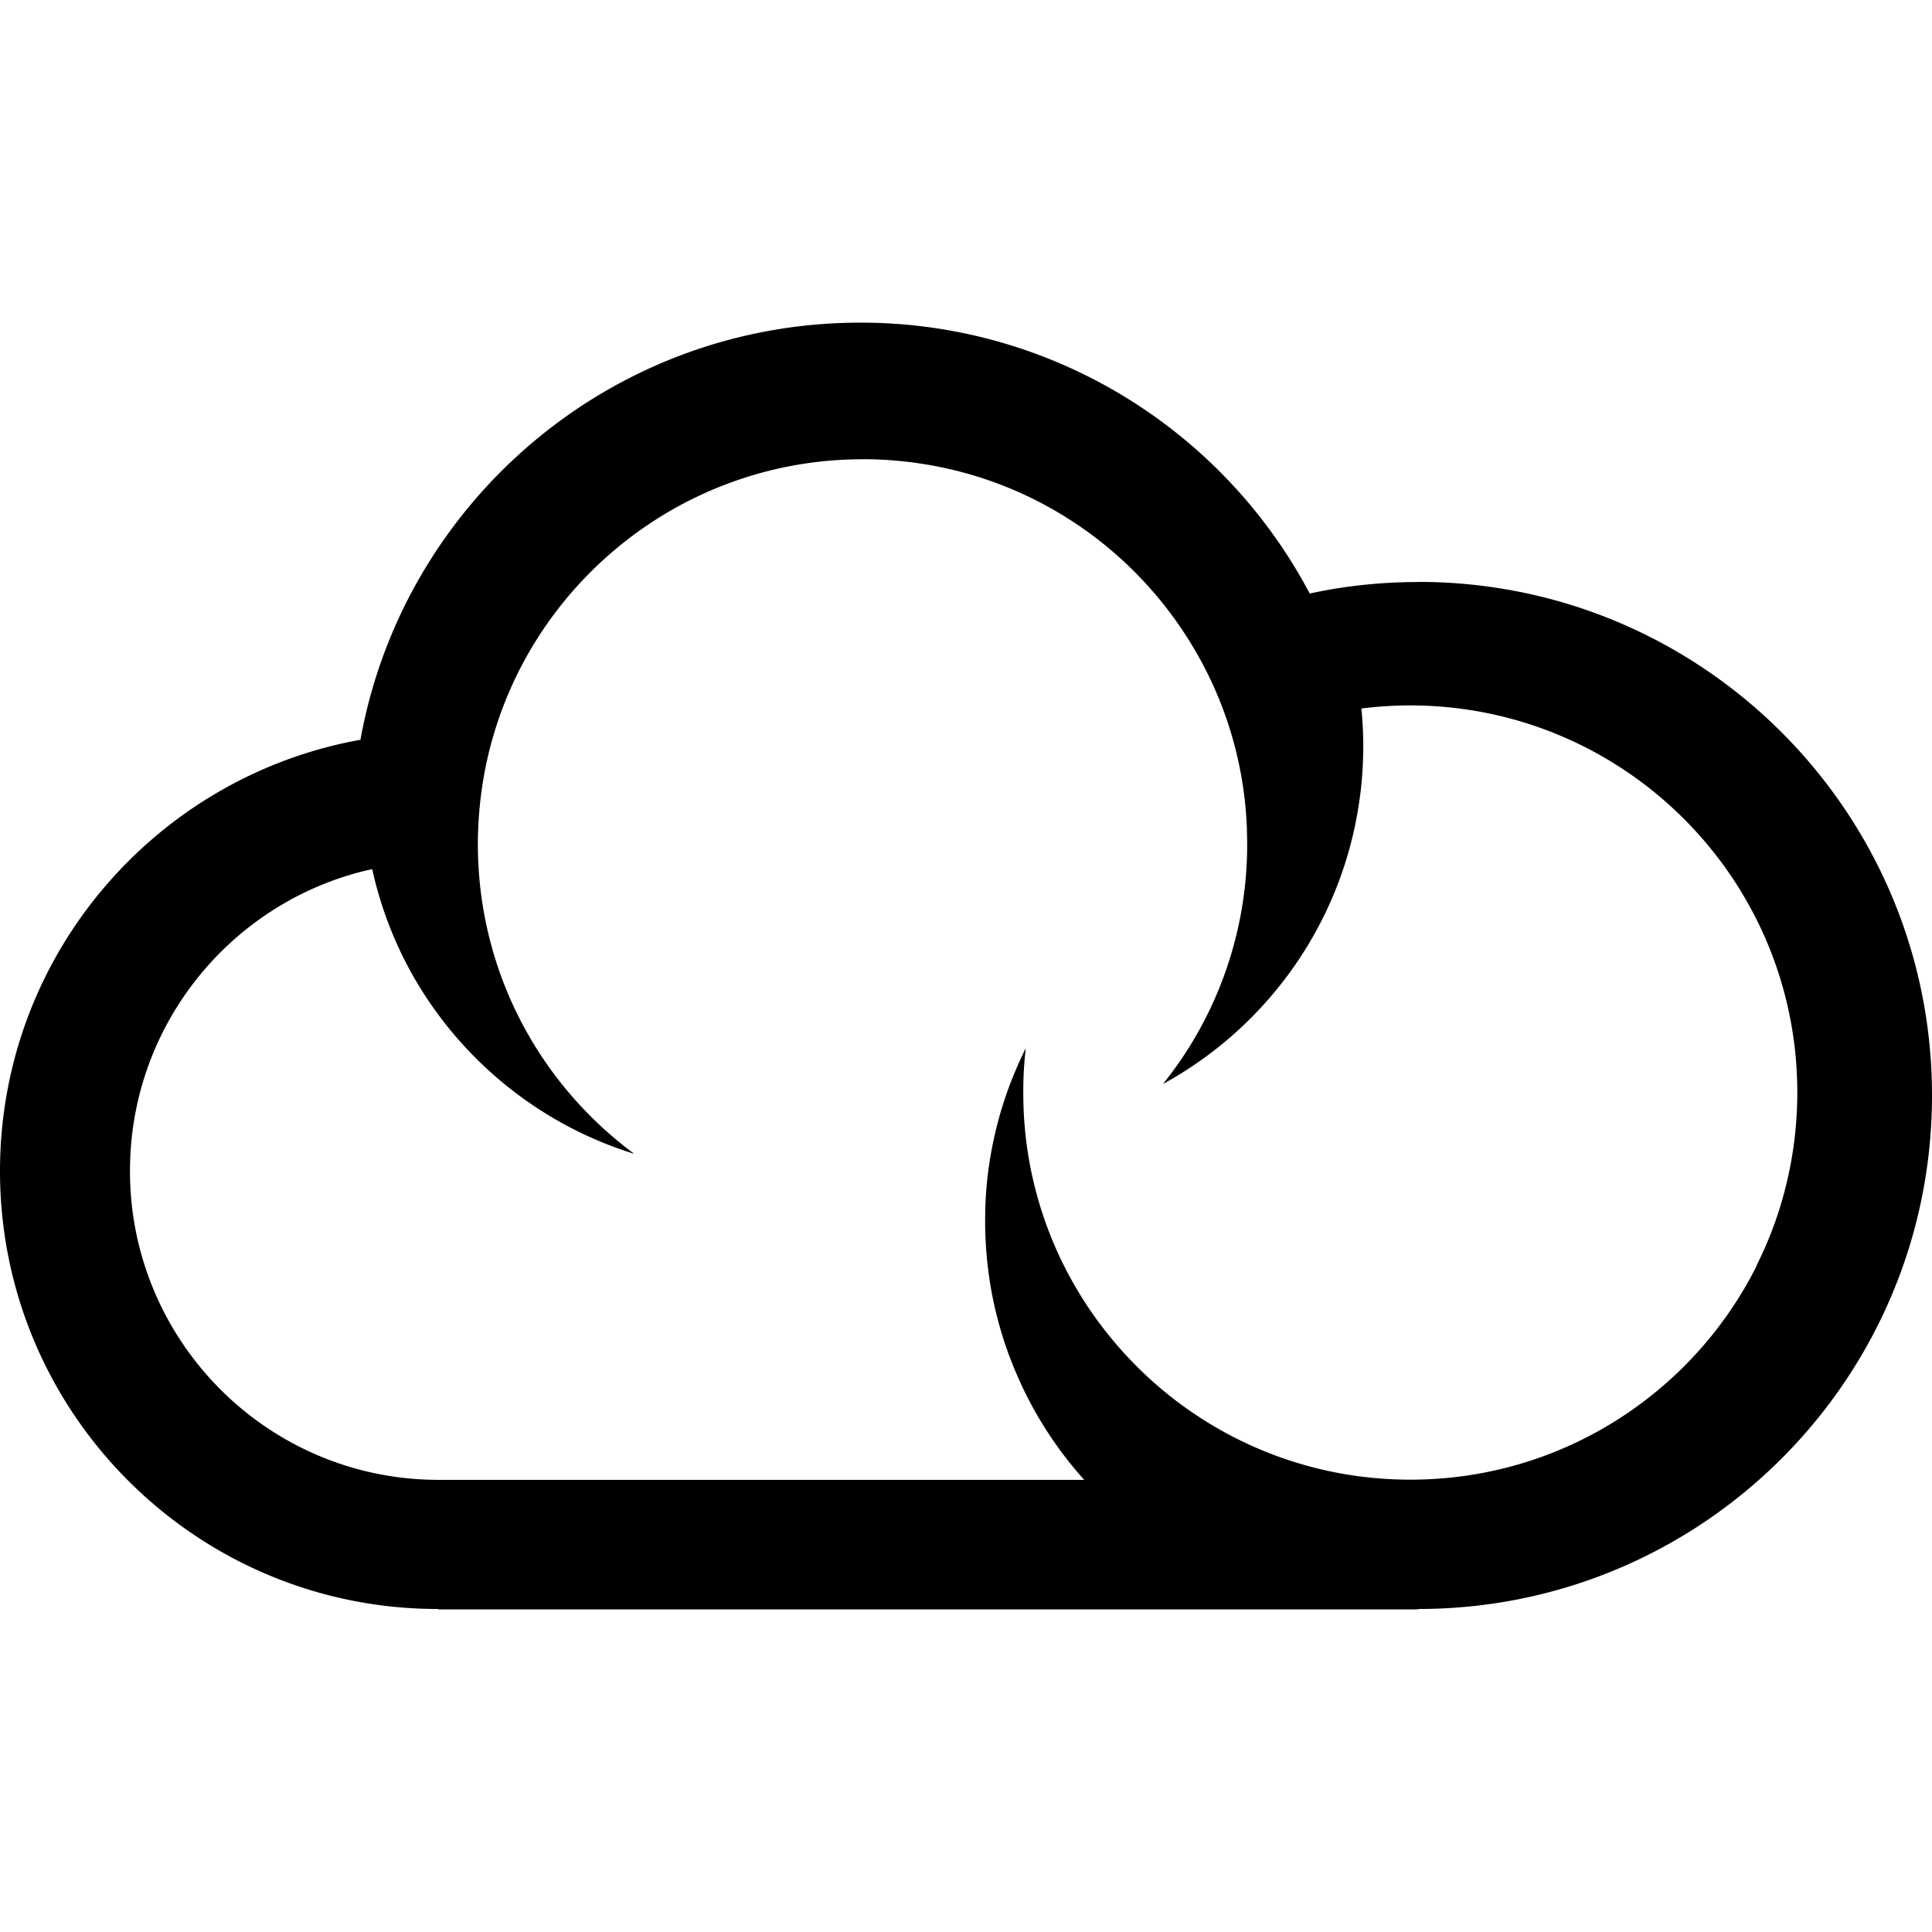 <?xml version="1.0" encoding="UTF-8" standalone="no"?>
<svg id="Camada_1" data-name="Camada 1" viewBox="0 0 32 32" version="1.1" sodipodi:docname="nuuvem.svg" width="32" height="32" inkscape:version="1.4-beta2 (9aaf4f34, 2024-07-30)" xmlns:inkscape="http://www.inkscape.org/namespaces/inkscape" xmlns:sodipodi="http://sodipodi.sourceforge.net/DTD/sodipodi-0.dtd" xmlns="http://www.w3.org/2000/svg" xmlns:svg="http://www.w3.org/2000/svg">
  <sodipodi:namedview id="namedview1" pagecolor="#ffffff" bordercolor="#000000" borderopacity="0.25" inkscape:showpageshadow="2" inkscape:pageopacity="0.0" inkscape:pagecheckerboard="0" inkscape:deskcolor="#d1d1d1" inkscape:zoom="3.0185666" inkscape:cx="1.3251323" inkscape:cy="48.864253" inkscape:window-width="1440" inkscape:window-height="790" inkscape:window-x="0" inkscape:window-y="0" inkscape:window-maximized="1" inkscape:current-layer="Camada_1" />
  <defs id="defs1">
    <style id="style1">.cls-1{fill:#fff;stroke-width:0}</style>
  </defs>
  <path id="path1" style="fill:#000000" class="cls-1" d="m 14.249,5.344 c -4.134,0 -7.571,2.982 -8.279,6.909 C 2.576,12.862 0,15.828 0,19.396 c 0,4.007 3.248,7.254 7.253,7.254 h 0.004 v 0.006 H 23.494 v -0.006 C 28.192,26.649 32,22.842 32,18.144 32,13.446 28.192,9.638 23.494,9.638 v 0.002 c -0.497,0 -0.986,0.042 -1.461,0.124 -0.113,0.02 -0.226,0.042 -0.34,0.067 a 8.433,8.433 0 0 0 -3.595,-3.557 8.375,8.375 0 0 0 -3.85,-0.93 z m 0.038,2.262 c 0.655,0 1.288,0.1 1.883,0.282 1.454,0.448 2.686,1.405 3.488,2.662 a 6.308,6.308 0 0 1 0.995,3.189 v 0.033 c 0.002,0.069 0.004,0.138 0.004,0.206 0,0.058 5.3e-5,0.115 -0.002,0.175 a 6.322,6.322 0 0 1 -1.392,3.801 c 0.726,-0.397 1.365,-0.93 1.885,-1.568 a 6.342,6.342 0 0 0 1.368,-3.124 c 0.033,-0.226 0.053,-0.457 0.06,-0.69 0.002,-0.069 0.004,-0.14 0.004,-0.209 0,-0.213 -0.011,-0.422 -0.031,-0.628 0.264,-0.033 0.533,-0.051 0.806,-0.051 3.541,0 6.414,2.87 6.414,6.412 0,0.546 -0.069,1.077 -0.198,1.583 a 6.199,6.199 0 0 1 -0.477,1.281 h 0.005 c -1.052,2.103 -3.226,3.548 -5.739,3.548 -2.094,0 -3.954,-1.003 -5.124,-2.558 -0.142,-0.186 -0.273,-0.382 -0.391,-0.582 -0.311,-0.52 -0.548,-1.088 -0.701,-1.692 -0.082,-0.32 -0.138,-0.651 -0.169,-0.988 -0.018,-0.195 -0.026,-0.393 -0.026,-0.595 v -0.036 c 0,-0.209 0.011,-0.417 0.033,-0.619 0.002,-0.027 0.004,-0.053 0.009,-0.078 -0.024,0.044 -0.044,0.091 -0.066,0.137 -0.184,0.391 -0.331,0.802 -0.433,1.232 a 6.356,6.356 0 0 0 -0.173,1.292 c 0,0.067 -0.002,0.135 -0.002,0.204 0,0.566 0.073,1.115 0.211,1.637 0.078,0.295 0.175,0.579 0.293,0.857 0.278,0.662 0.664,1.266 1.137,1.792 H 7.258 C 5.497,24.509 3.945,23.616 3.028,22.258 A 5.093,5.093 0 0 1 2.153,19.393 c 0,-2.338 1.568,-4.312 3.71,-4.922 0.1,-0.029 0.2,-0.053 0.302,-0.075 0.107,0.484 0.267,0.946 0.475,1.381 0.222,0.464 0.499,0.894 0.821,1.287 0.784,0.952 1.836,1.674 3.044,2.047 C 9.358,18.263 8.503,17.04 8.128,15.621 8.017,15.202 7.946,14.764 7.924,14.316 c -0.007,-0.111 -0.009,-0.222 -0.009,-0.335 0,-0.069 -1.041e-4,-0.138 0.004,-0.206 0.018,-0.544 0.102,-1.072 0.248,-1.574 0.475,-1.641 1.594,-3.006 3.062,-3.812 0.908,-0.497 1.949,-0.782 3.057,-0.782 z" />
</svg>
